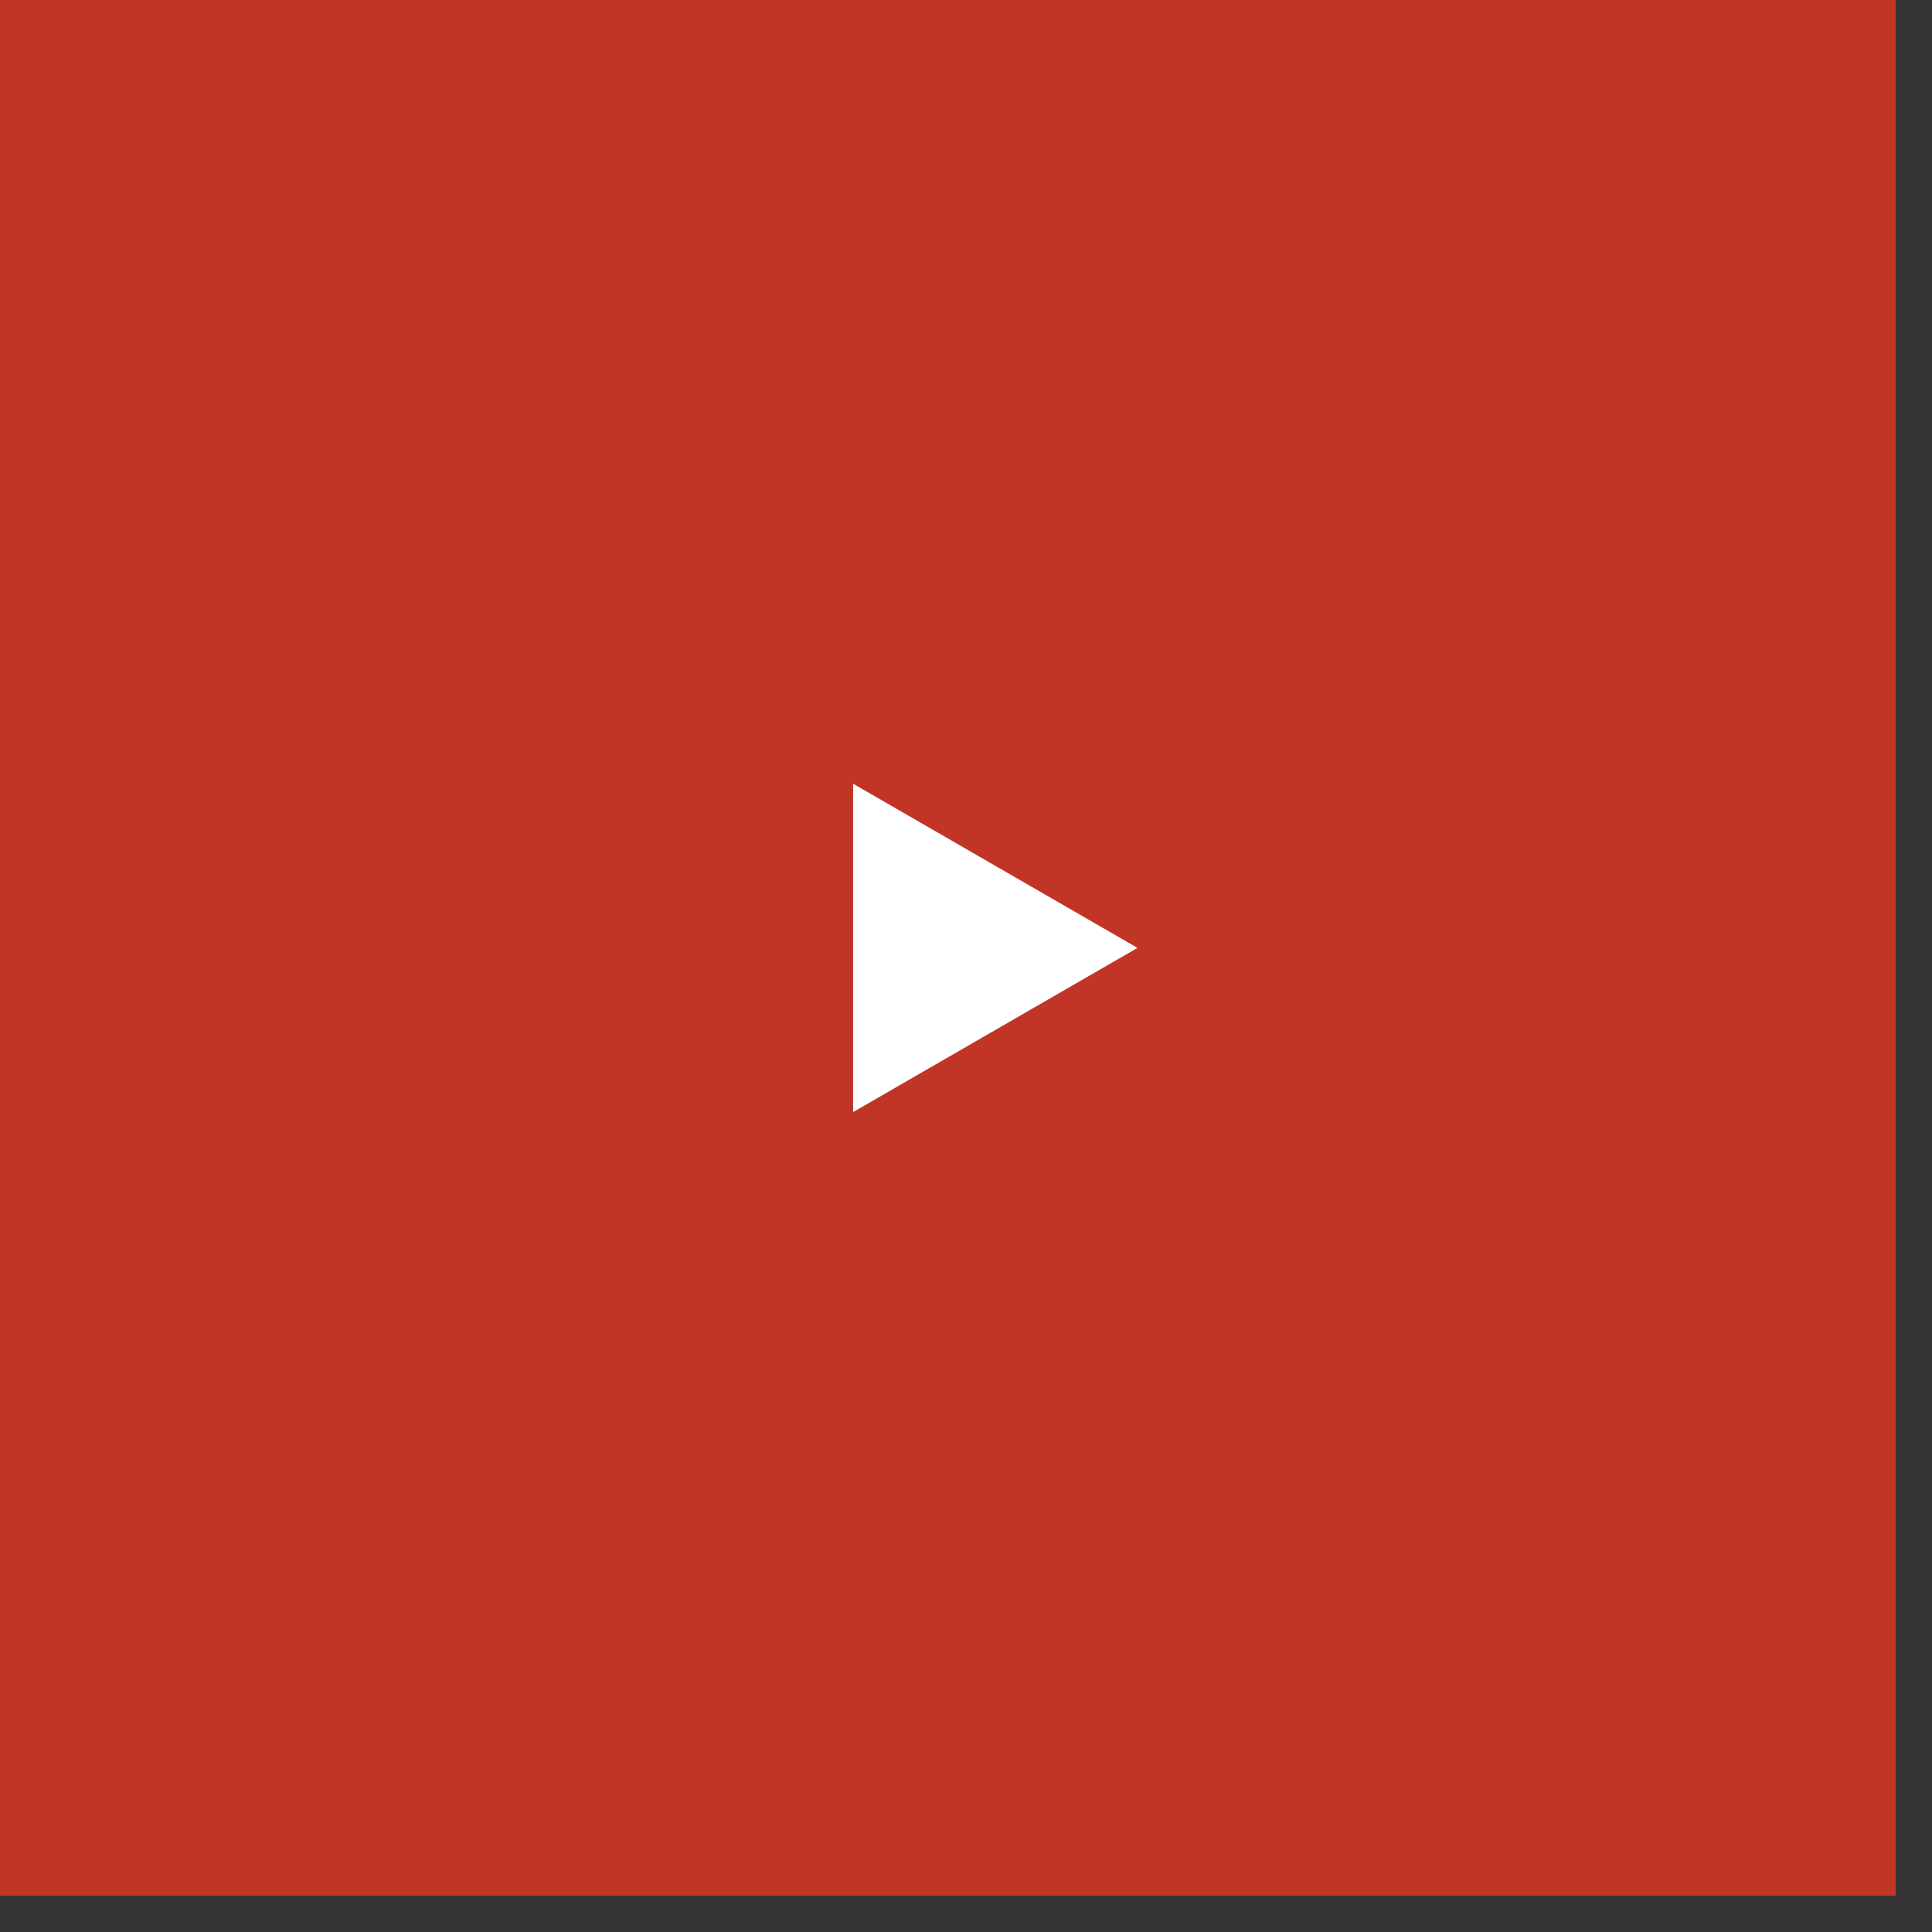 <svg width="38" height="38" viewBox="0 0 38 38" fill="none" xmlns="http://www.w3.org/2000/svg">
<rect x="0" y="0" width="38" height="38" fill="#333333" stroke="none"/>
<rect width="37.288" height="37.288" fill="#C03526"/>
<path d="M22.373 18.644L16.78 21.873L16.78 15.415L22.373 18.644Z" fill="white"/>
</svg>
